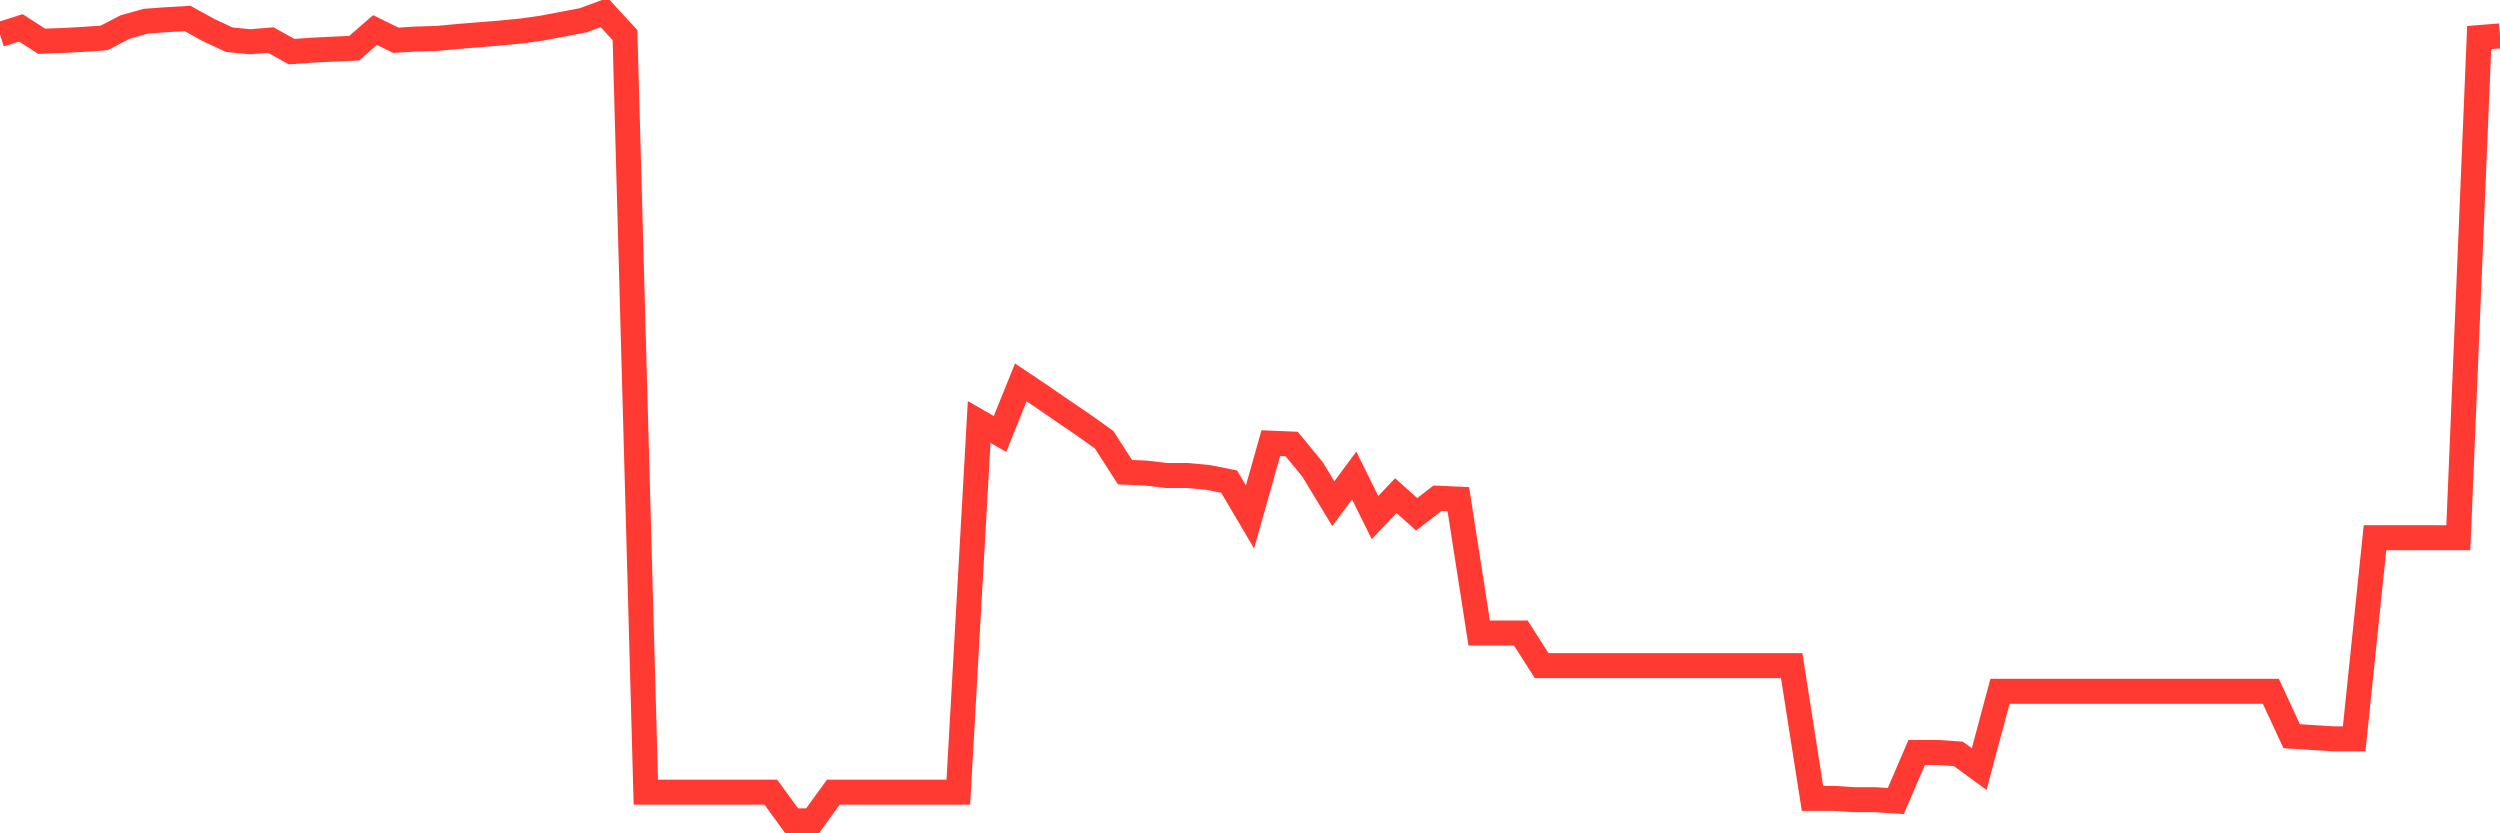 <svg
  xmlns="http://www.w3.org/2000/svg"
  xmlns:xlink="http://www.w3.org/1999/xlink"
  width="120"
  height="40"
  viewBox="0 0 120 40"
  preserveAspectRatio="none"
>
  <polyline
    points="0,1.654 1,1.337 2,1.98 3,1.944 4,1.891 5,1.82 6,1.298 7,1.017 8,0.945 9,0.887 10,1.436 11,1.905 12,2.004 13,1.924 14,2.479 15,2.407 16,2.358 17,2.313 18,1.442 19,1.933 20,1.872 21,1.842 22,1.748 23,1.668 24,1.588 25,1.491 26,1.351 27,1.163 28,0.972 29,0.6 30,1.687 31,38.023 32,38.023 33,38.023 34,38.023 35,38.023 36,38.023 37,38.023 38,39.4 39,39.4 40,38.023 41,38.023 42,38.023 43,38.023 44,38.023 45,38.023 46,38.023 47,20.257 48,20.831 49,18.356 50,19.026 51,19.716 52,20.395 53,21.109 54,22.665 55,22.707 56,22.825 57,22.823 58,22.919 59,23.118 60,24.815 61,21.272 62,21.313 63,22.527 64,24.177 65,22.823 66,24.845 67,23.791 68,24.688 69,23.913 70,23.959 71,30.386 72,30.386 73,30.386 74,31.95 75,31.95 76,31.95 77,31.95 78,31.95 79,31.95 80,31.95 81,31.95 82,31.95 83,31.95 84,31.95 85,31.95 86,31.95 87,38.321 88,38.321 89,38.385 90,38.385 91,38.448 92,36.119 93,36.119 94,36.186 95,36.917 96,33.181 97,33.181 98,33.181 99,33.181 100,33.181 101,33.181 102,33.181 103,33.181 104,33.181 105,33.181 106,33.181 107,33.181 108,33.181 109,33.181 110,35.338 111,35.402 112,35.463 113,35.463 114,25.811 115,25.811 116,25.811 117,25.811 118,25.811 119,1.803 120,1.723"
    fill="none"
    stroke="#ff3a33"
    stroke-width="1.2"
  >
  </polyline>
</svg>